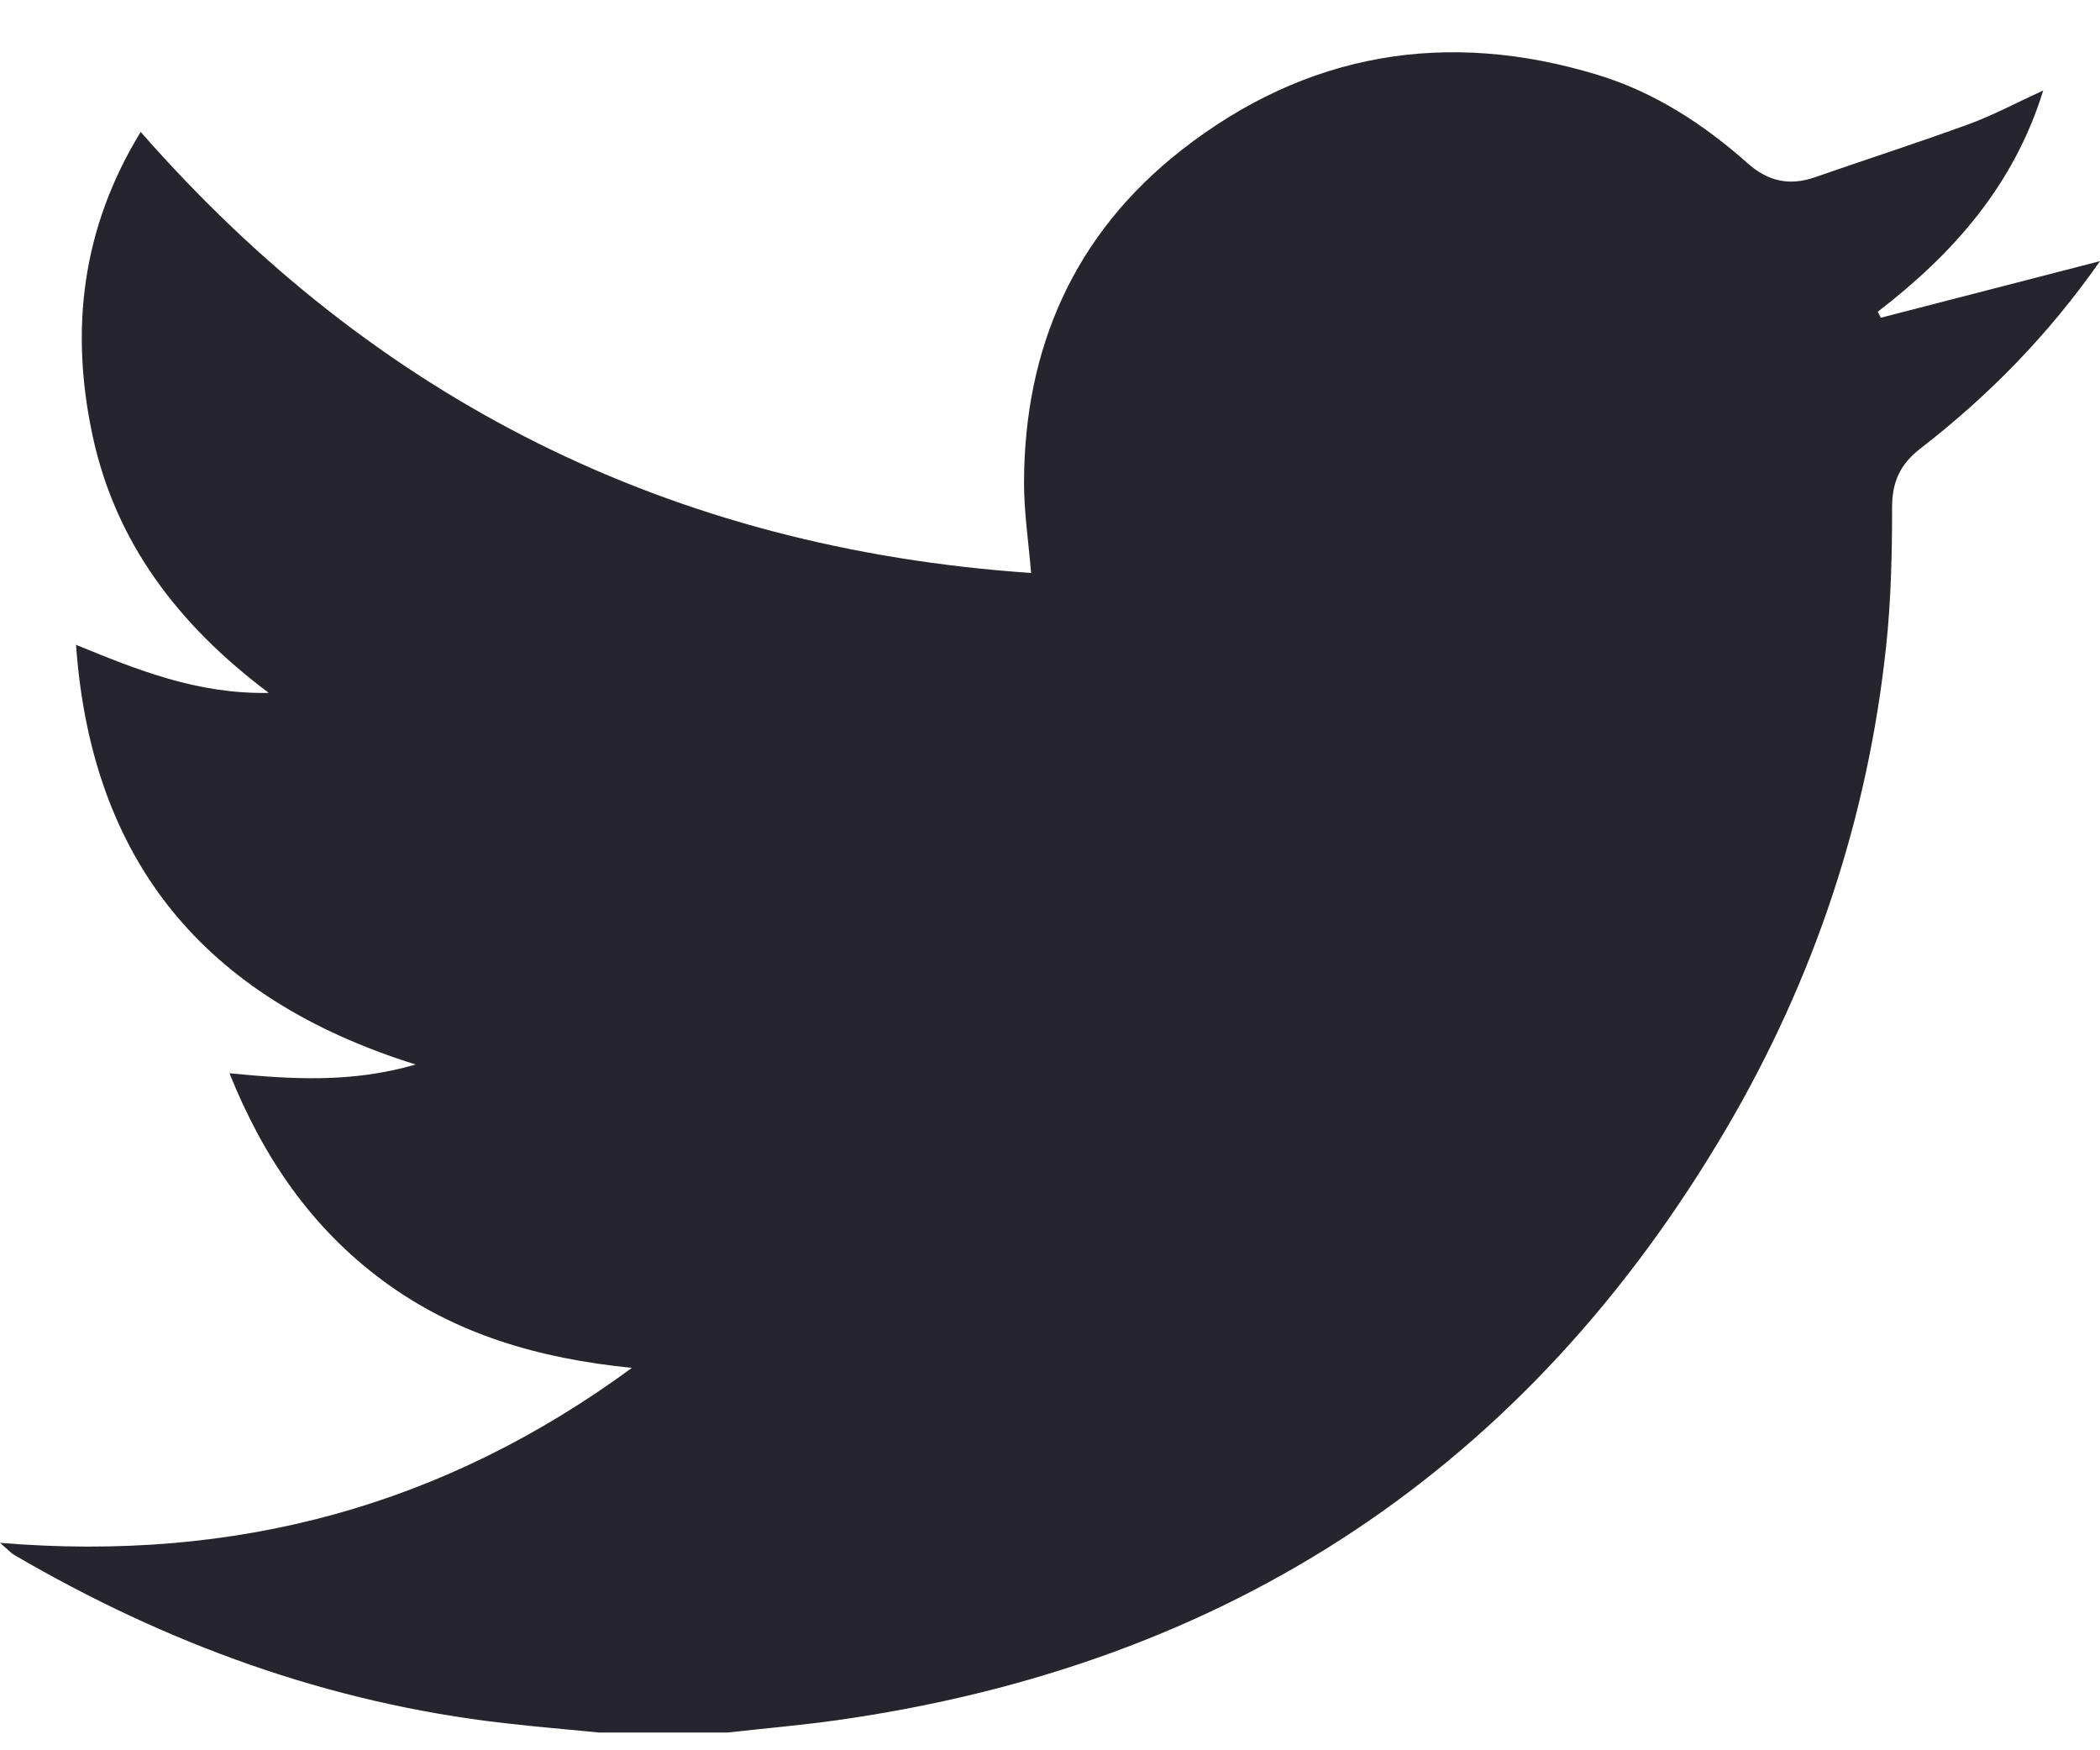 <svg width="30" height="25" viewBox="0 0 30 25" fill="none" xmlns="http://www.w3.org/2000/svg">
<path d="M10.397 24.746C9.783 24.746 9.17 24.746 8.556 24.746C8.105 24.702 7.653 24.664 7.203 24.612C4.687 24.325 2.372 23.476 0.207 22.212C0.156 22.183 0.116 22.136 0 22.037C3.372 22.316 6.34 21.51 9.027 19.538C7.69 19.404 6.5 19.055 5.468 18.291C4.442 17.531 3.76 16.528 3.278 15.33C4.177 15.417 5.024 15.47 5.938 15.205C2.901 14.255 1.306 12.284 1.086 9.21C1.963 9.569 2.815 9.916 3.84 9.897C2.539 8.923 1.649 7.742 1.323 6.225C0.999 4.717 1.164 3.265 2.01 1.884C5.357 5.705 9.572 7.831 14.73 8.184C14.693 7.733 14.628 7.312 14.629 6.891C14.633 4.973 15.343 3.345 16.882 2.141C18.652 0.758 20.659 0.408 22.829 1.071C23.644 1.32 24.343 1.779 24.971 2.336C25.257 2.59 25.564 2.658 25.927 2.532C26.662 2.276 27.402 2.038 28.132 1.771C28.478 1.644 28.804 1.468 29.189 1.292C28.769 2.65 27.902 3.624 26.825 4.453C26.84 4.481 26.854 4.509 26.869 4.538C27.895 4.273 28.922 4.008 30 3.73C29.262 4.785 28.408 5.653 27.434 6.407C27.139 6.635 27.03 6.889 27.03 7.25C27.03 7.906 27.015 8.567 26.946 9.219C26.686 11.675 25.916 13.984 24.663 16.118C21.826 20.949 17.579 23.784 11.925 24.575C11.417 24.645 10.906 24.689 10.397 24.746Z" fill="#26252E"/>
</svg>

